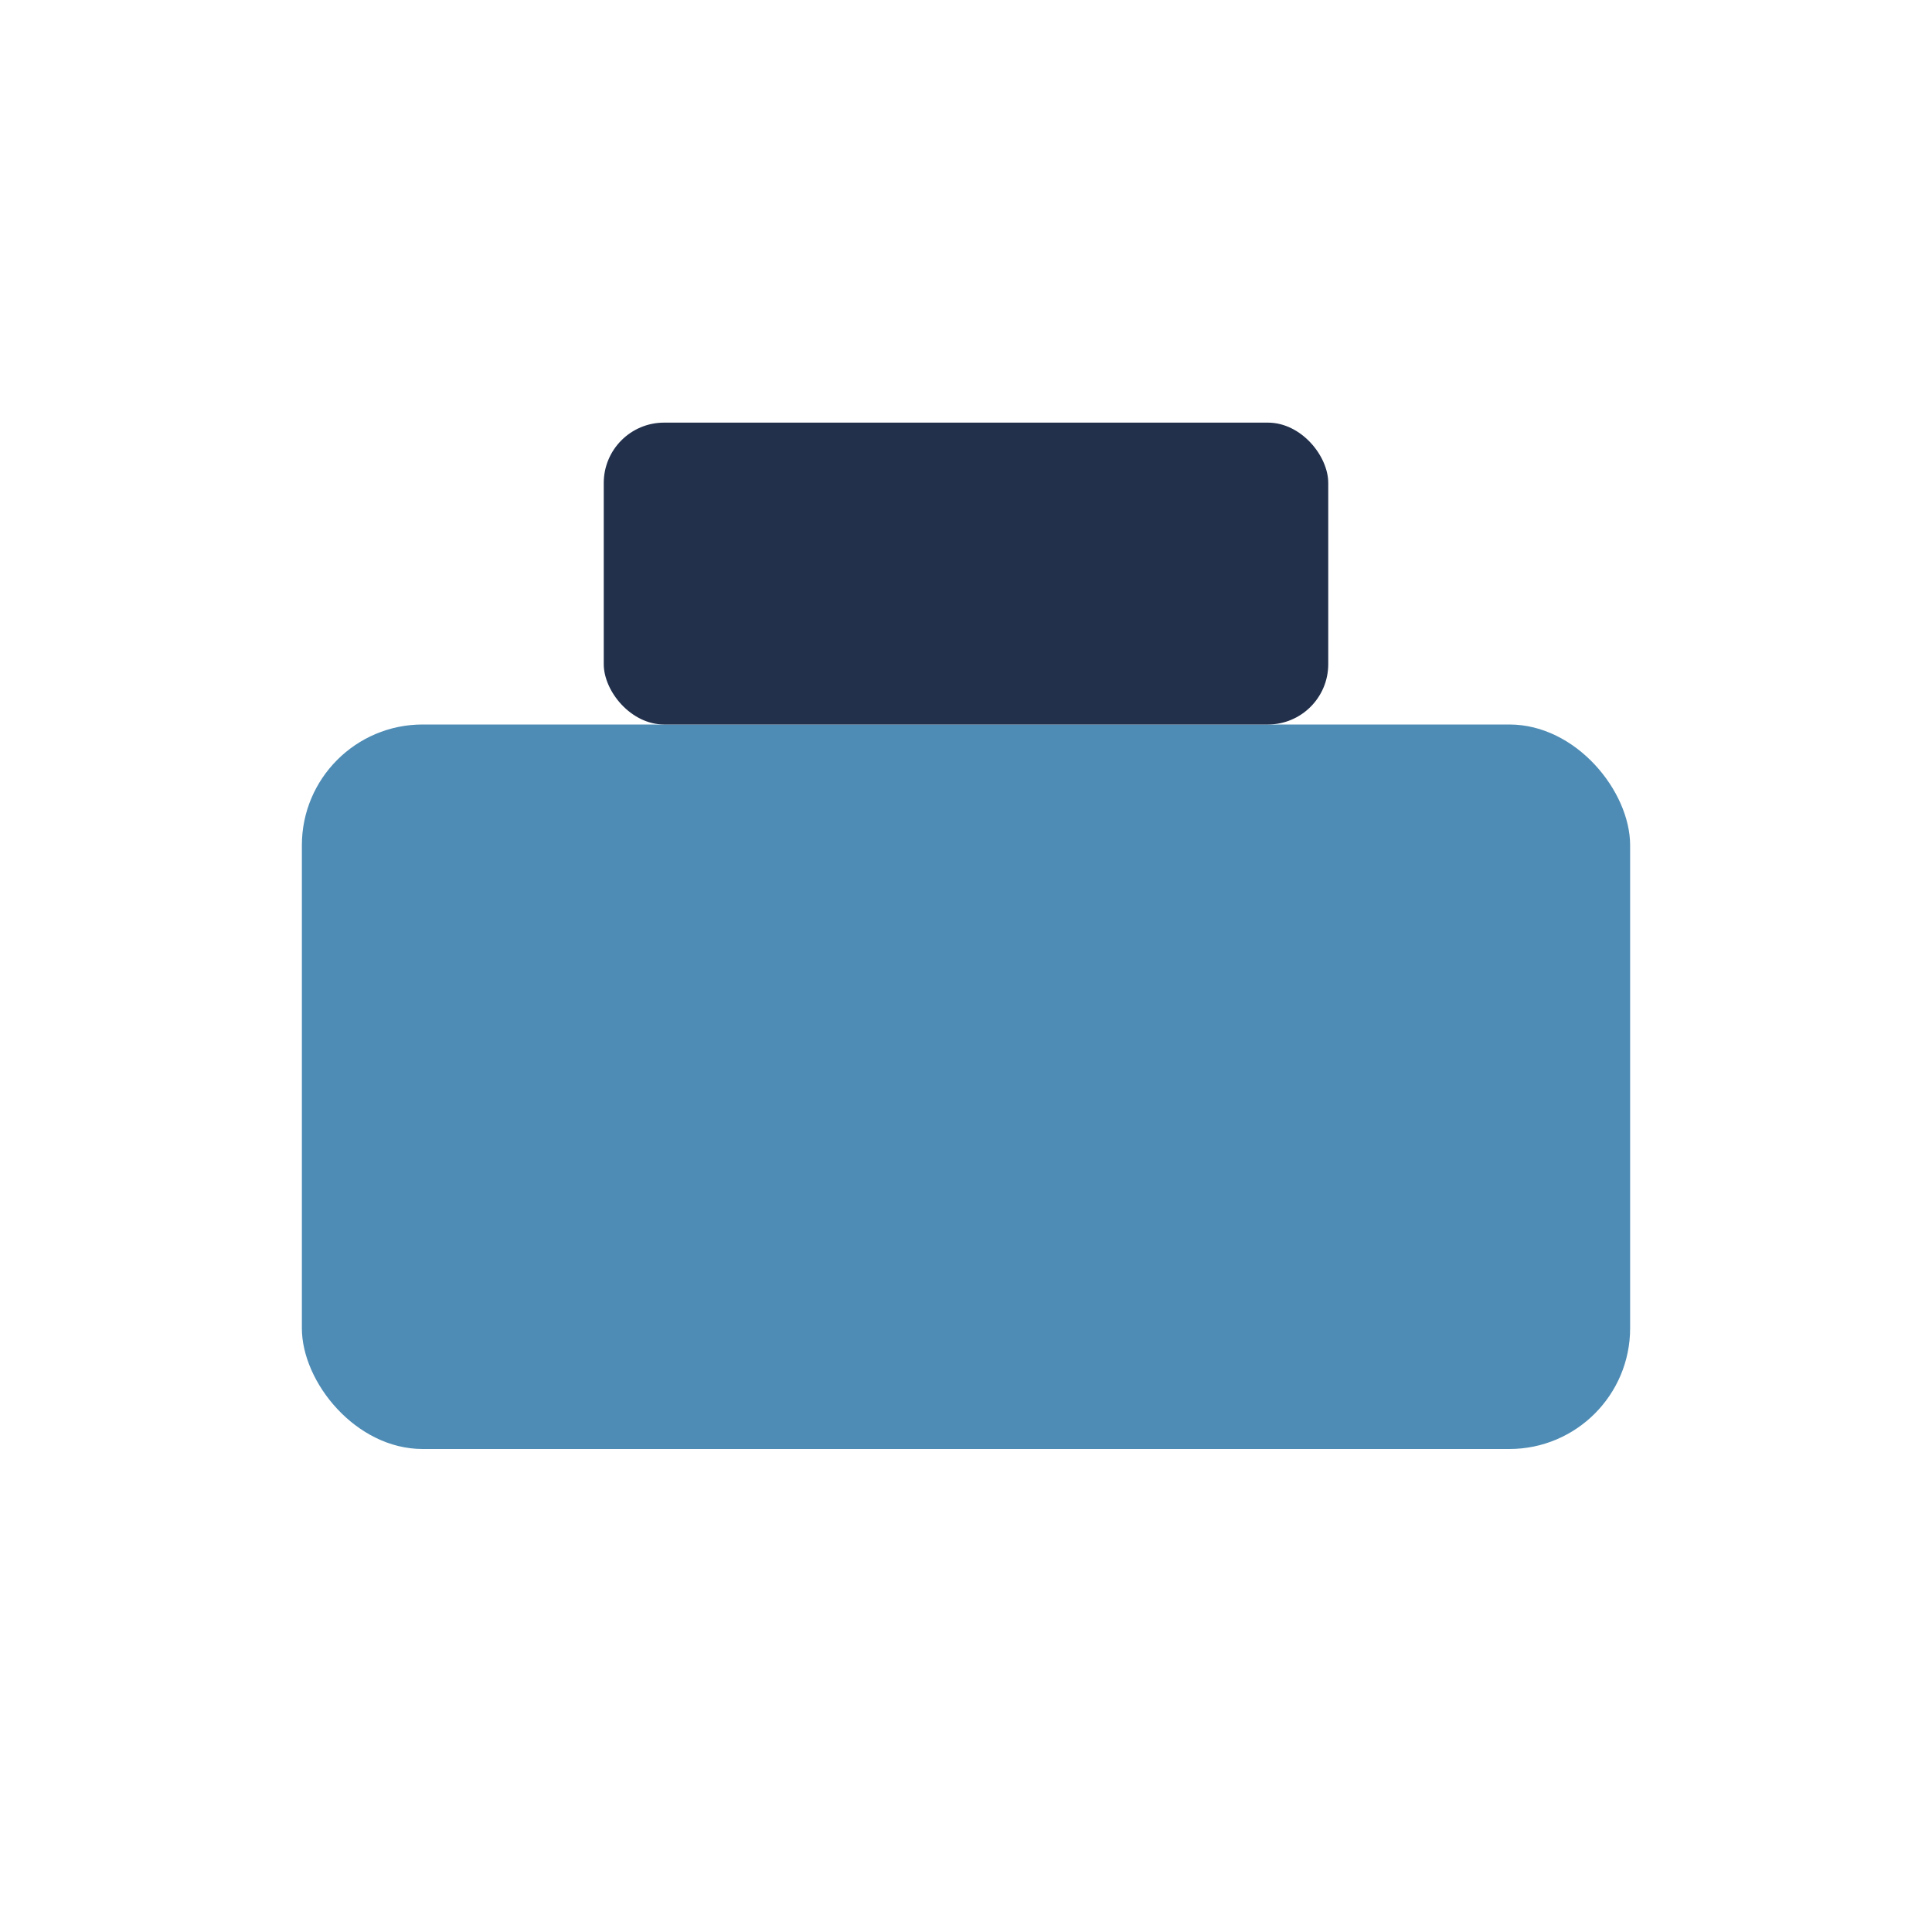 <?xml version="1.0" encoding="UTF-8"?>
<svg xmlns="http://www.w3.org/2000/svg" width="32" height="32" viewBox="0 0 32 32"><rect x="5" y="12" width="22" height="12" rx="2" fill="#4E8CB5"/><rect x="10" y="7" width="12" height="5" rx="1" fill="#22304C"/></svg>